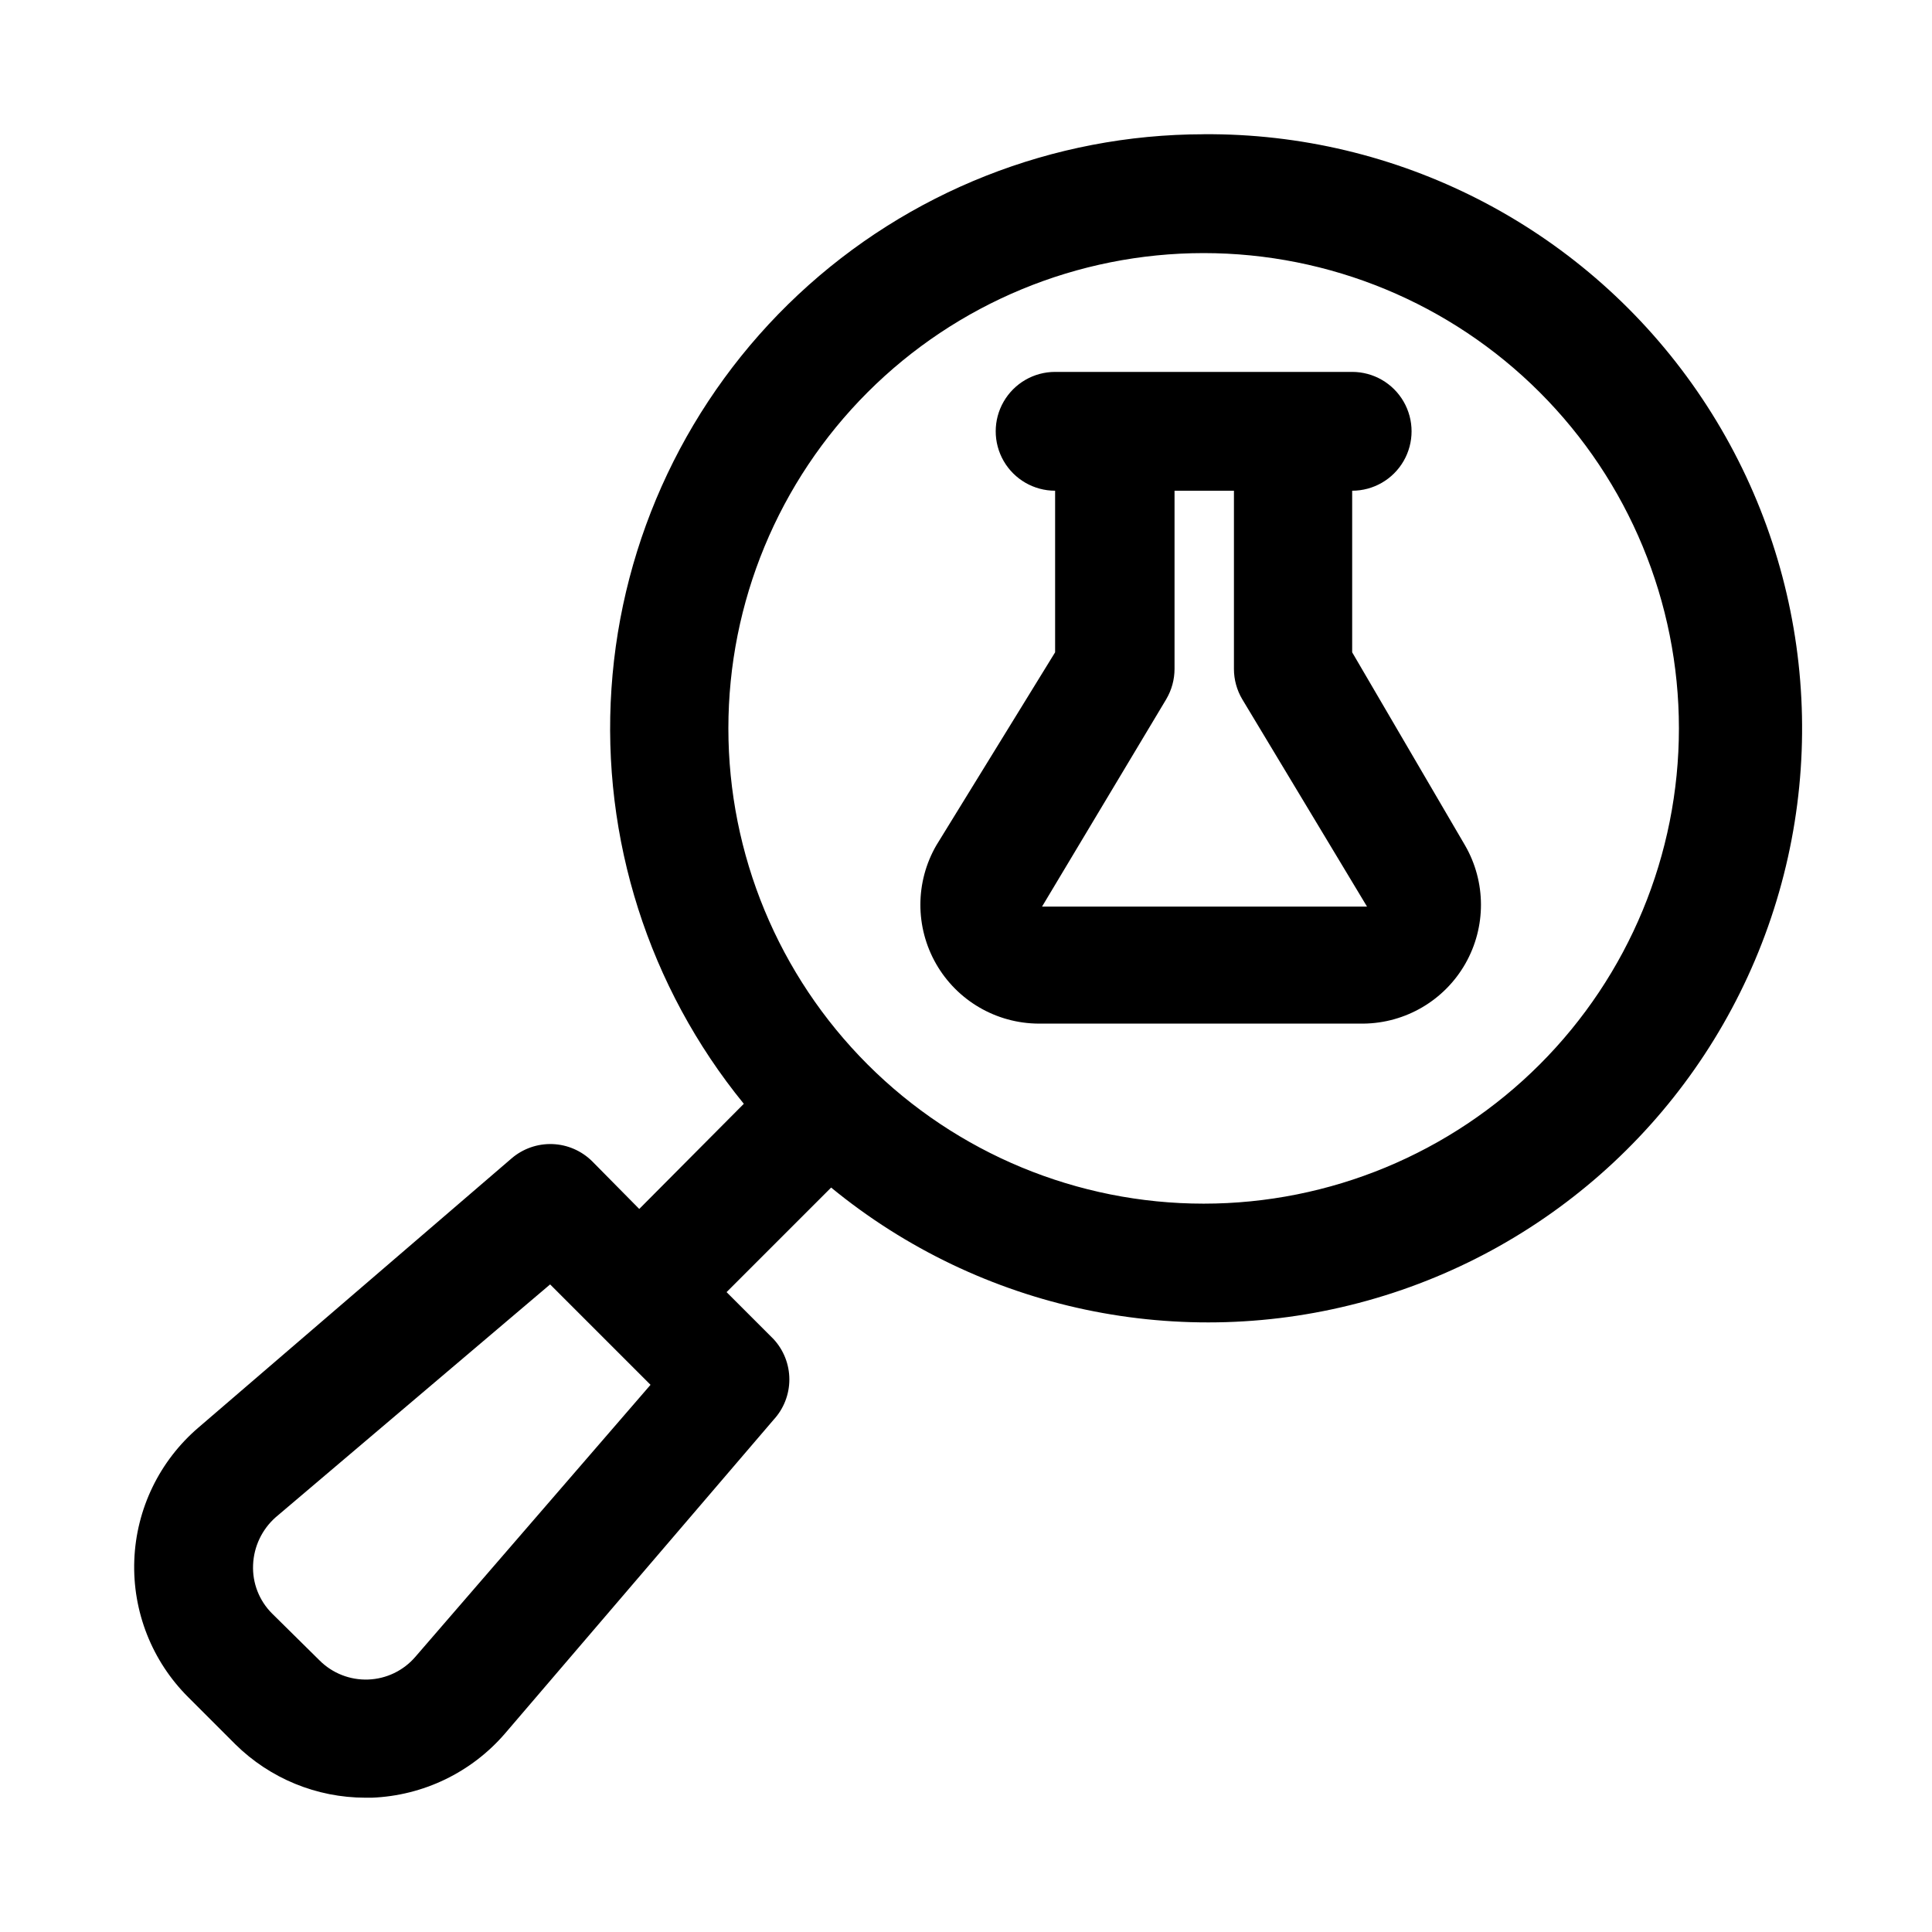 <?xml version="1.0" encoding="UTF-8"?>
<!-- Uploaded to: ICON Repo, www.iconrepo.com, Generator: ICON Repo Mixer Tools -->
<svg fill="#000000" width="800px" height="800px" version="1.1" viewBox="144 144 512 512" xmlns="http://www.w3.org/2000/svg">
 <path d="m462.98 179.58c-39.902 0.039-78.297 15.227-107.43 42.488-29.133 27.266-46.828 64.57-49.504 104.38-2.68 39.809 9.855 79.152 35.074 110.07l-27.711 27.867-12.438-12.594c-2.812-2.809-6.582-4.453-10.551-4.598-3.973-0.148-7.852 1.215-10.863 3.809l-82.969 71.32c-10.324 8.832-16.488 21.578-16.996 35.156-0.508 13.574 4.684 26.746 14.32 36.324l12.438 12.438c9.184 9.07 21.57 14.16 34.48 14.168h1.73c13.602-0.535 26.375-6.691 35.266-17.004l71.164-83.129c2.699-2.91 4.199-6.734 4.199-10.703 0-3.973-1.5-7.797-4.199-10.707l-12.438-12.438 27.711-27.711h-0.004c39.672 32.555 92.719 43.734 142.15 29.953 49.434-13.777 89.047-50.785 106.16-99.168 17.109-48.379 9.566-102.06-20.215-143.86-29.781-41.793-78.059-66.449-129.38-66.07zm-208.93 403.52c-3.141 3.644-7.66 5.816-12.469 5.992-4.809 0.18-9.473-1.648-12.879-5.047l-12.594-12.438c-3.422-3.406-5.25-8.09-5.039-12.91 0.195-4.84 2.356-9.387 5.981-12.598l72.738-61.715 26.609 26.609zm208.93-120.12c-33.406 0-65.441-13.273-89.062-36.891-23.621-23.621-36.891-55.66-36.891-89.062 0-33.406 13.27-65.441 36.891-89.062 23.621-23.621 55.656-36.891 89.062-36.891 33.402 0 65.438 13.27 89.059 36.891 23.621 23.621 36.891 55.656 36.891 89.062 0 33.402-13.27 65.441-36.891 89.062-23.621 23.617-55.656 36.891-89.059 36.891zm39.359-146.11v-42.824c5.625 0 10.82-3 13.633-7.871 2.812-4.871 2.812-10.875 0-15.746-2.812-4.871-8.008-7.871-13.633-7.871h-78.723c-5.625 0-10.82 3-13.633 7.871-2.812 4.871-2.812 10.875 0 15.746 2.812 4.871 8.008 7.871 13.633 7.871v42.824l-31.488 51.168c-5.606 9.711-5.625 21.676-0.047 31.406 5.578 9.73 15.914 15.758 27.129 15.824h86.121c11.188-0.121 21.469-6.172 27.008-15.891 5.539-9.723 5.508-21.652-0.086-31.34zm-82.184 67.383 32.906-54.945h-0.004c1.441-2.43 2.203-5.203 2.207-8.031v-47.23h15.742v47.23c0 2.828 0.762 5.602 2.203 8.031l33.062 54.945z"/>
</svg>